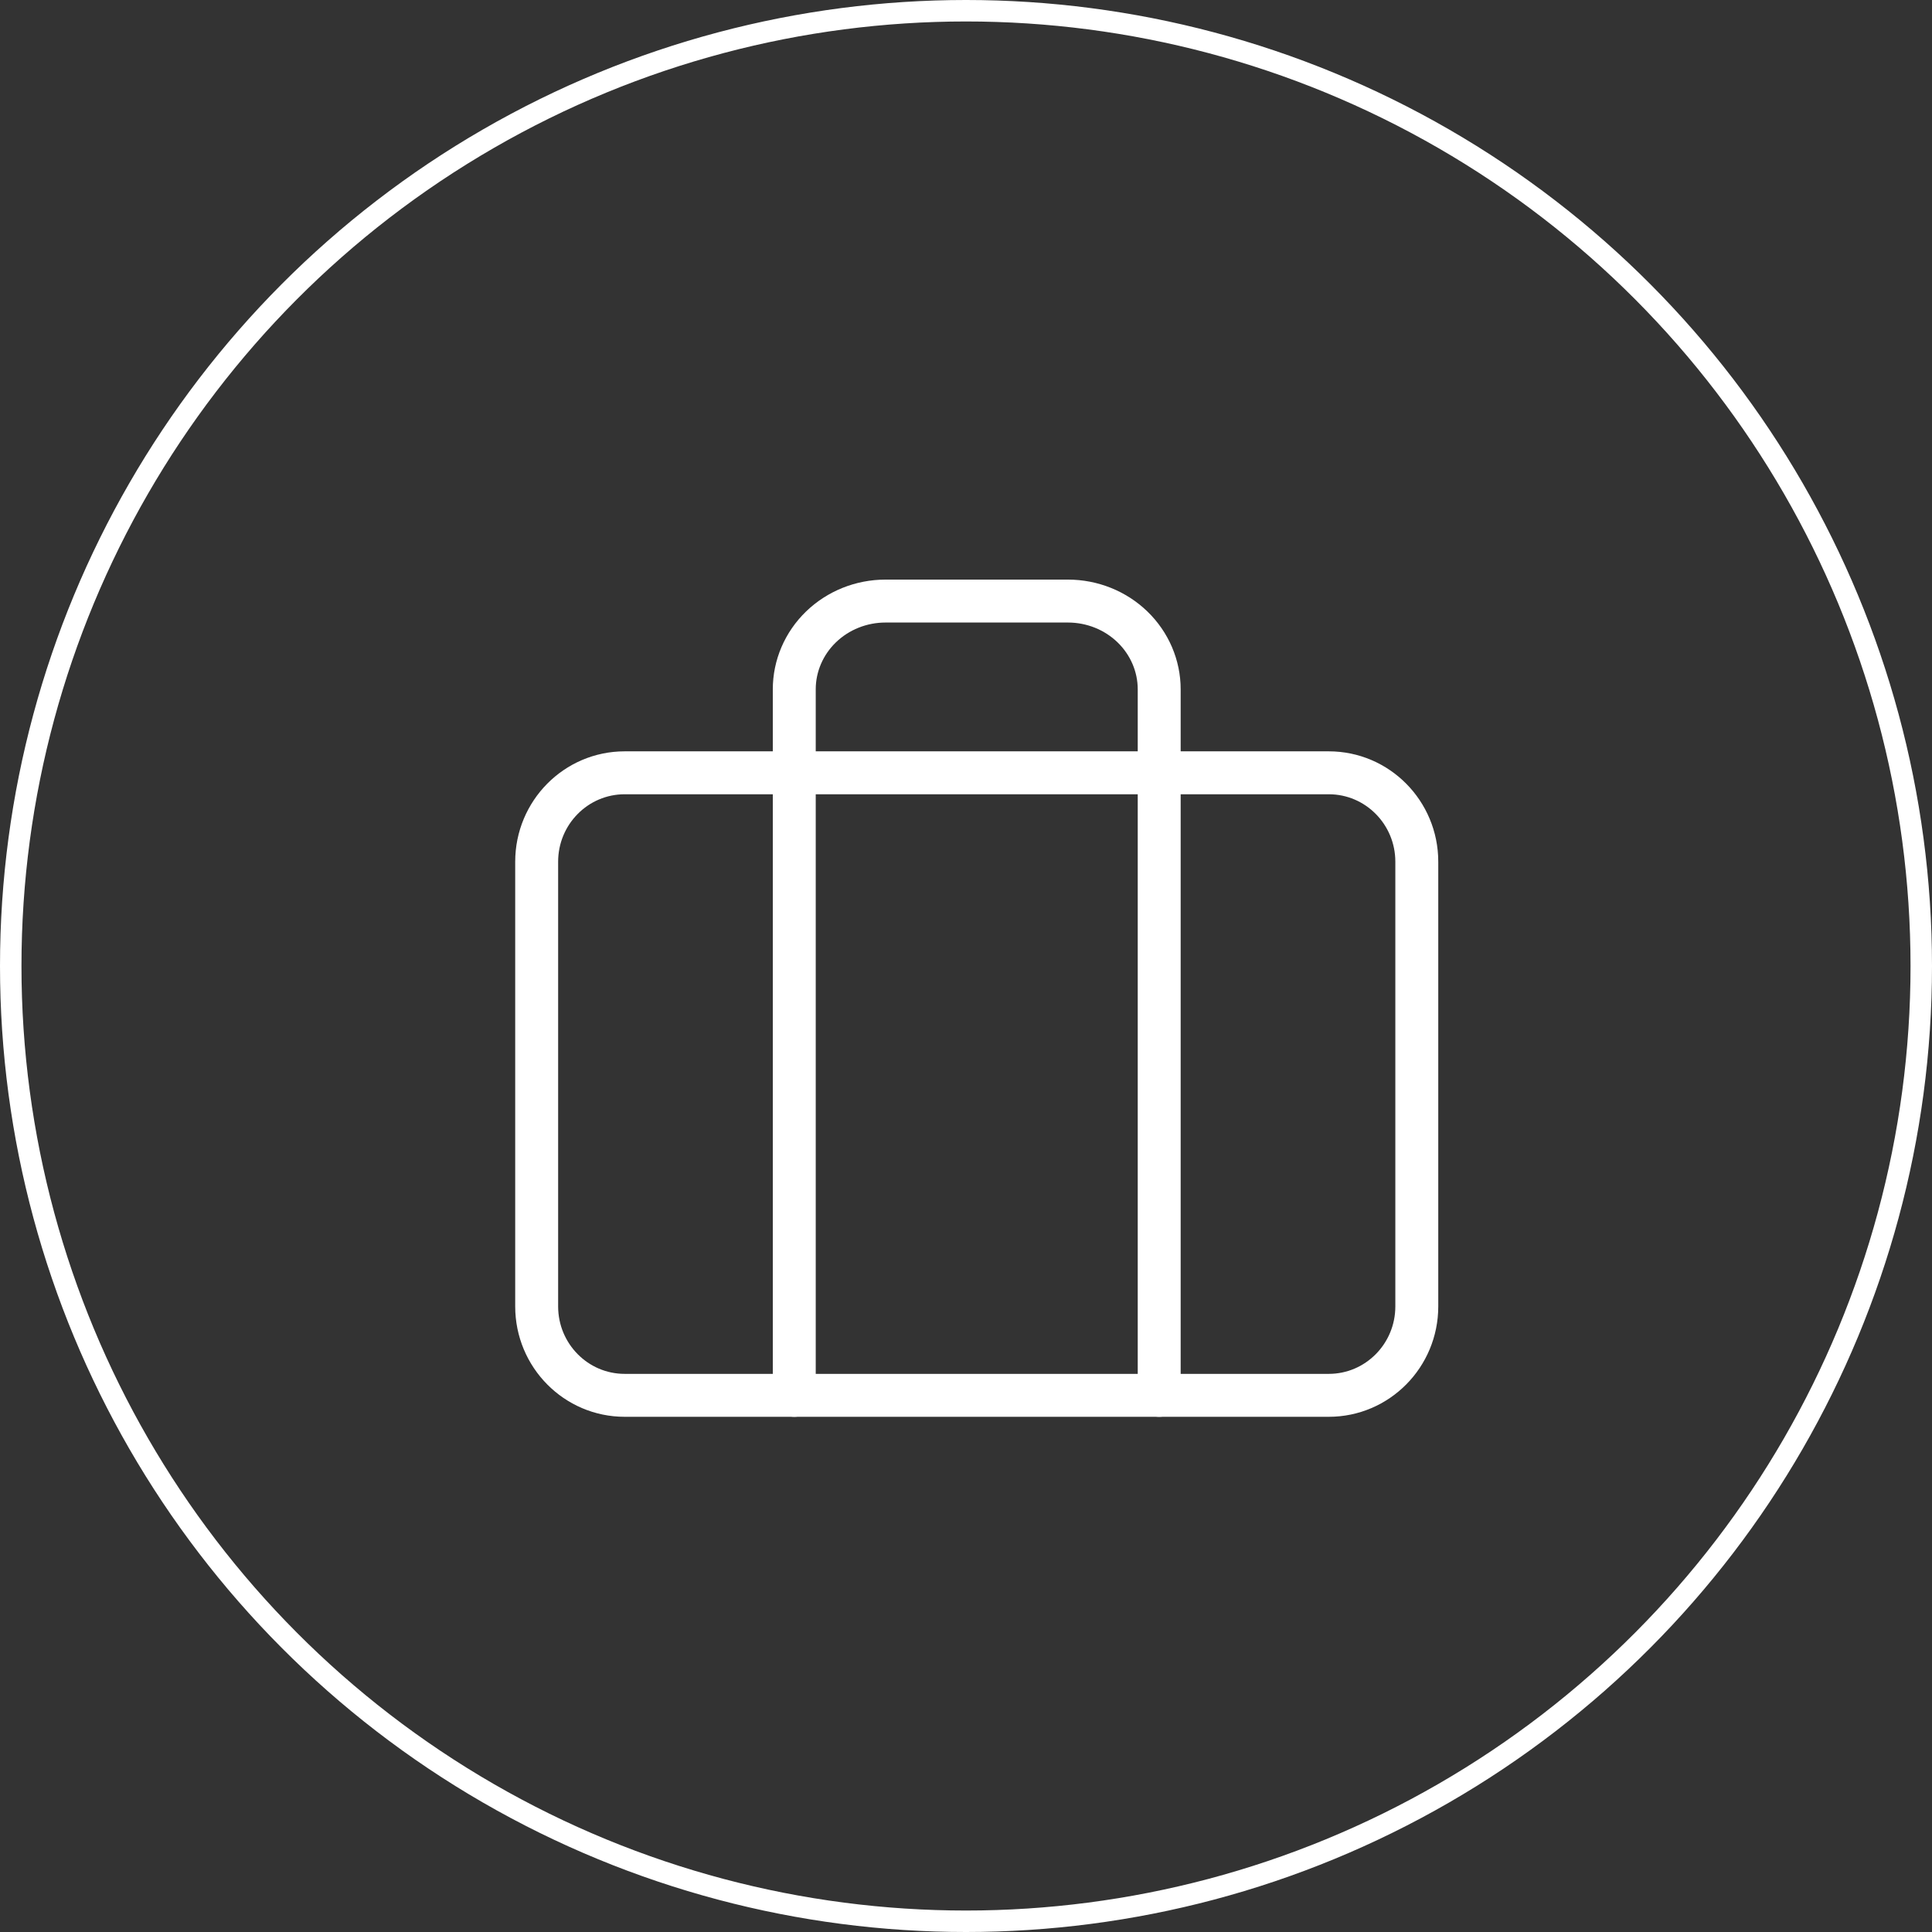 <svg width="90" height="90" viewBox="0 0 90 90" fill="none" xmlns="http://www.w3.org/2000/svg">
<rect x="0" y="0" width="90" height="90" fill="#333333" stroke="none"/>
<circle cx="45" cy="45" r="44.5" stroke="white"/>
<path d="M61.9 36H29.1C26.836 36 25 37.855 25 40.143V60.857C25 63.145 26.836 65 29.1 65H61.9C64.164 65 66 63.145 66 60.857V40.143C66 37.855 64.164 36 61.9 36Z" stroke="white" stroke-width="2" stroke-linecap="round" stroke-linejoin="round"/>
<path d="M54 65V32.111C54 31.021 53.552 29.975 52.755 29.204C51.958 28.433 50.877 28 49.75 28H41.25C40.123 28 39.042 28.433 38.245 29.204C37.448 29.975 37 31.021 37 32.111V65" stroke="white" stroke-width="2" stroke-linecap="round" stroke-linejoin="round"/>
</svg>
